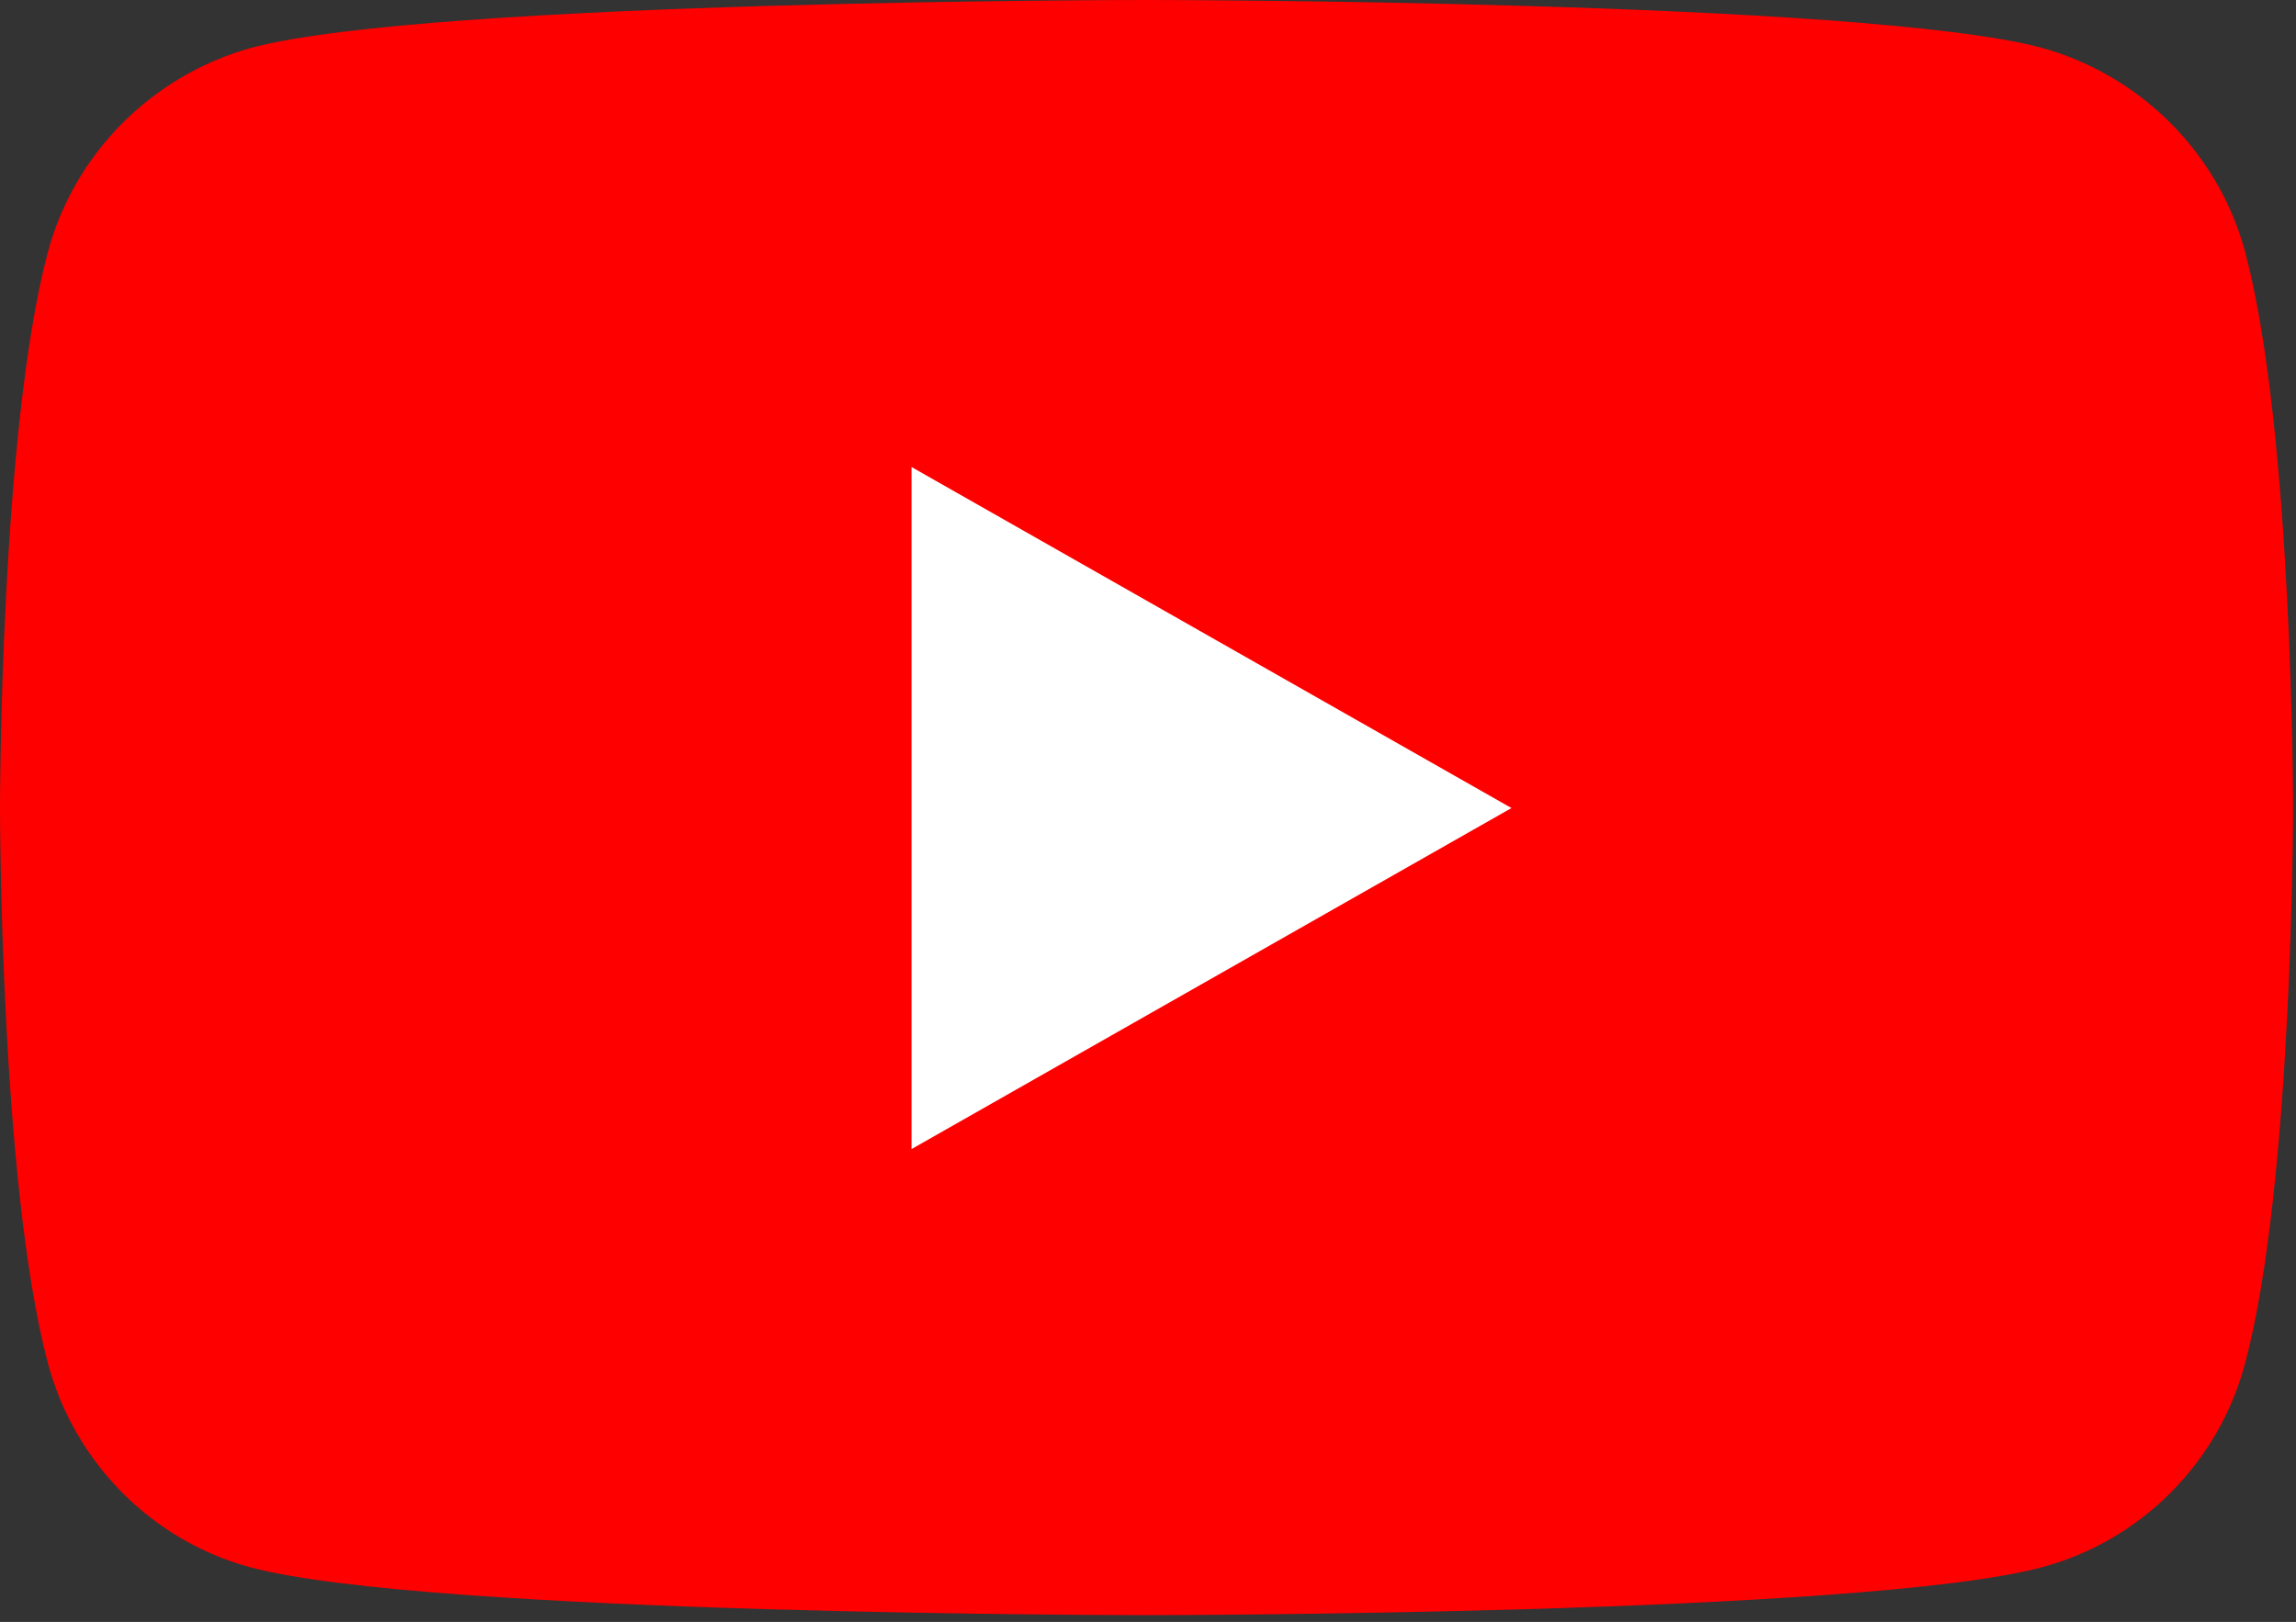 <svg version="1.2" xmlns="http://www.w3.org/2000/svg" viewBox="0 0 235 166" width="235" height="166">
	<rect x="0" y="0" width="235" height="166" fill="#333333" stroke="none"/>
	<title>YouTube-Icon-Full-Color-Logo</title>
	<style>
		.s0 { fill: #ff0000 } 
		.s1 { fill: #ffffff } 
	</style>
	<path id="Layer" class="s0" d="m229.8 25.8c-2.7-10.1-10.7-18.1-20.8-20.9-18.3-4.9-91.7-4.9-91.7-4.9 0 0-73.3 0-91.6 4.9-10.1 2.8-18.1 10.8-20.8 20.9-4.9 18.4-4.9 56.9-4.9 56.9 0 0 0 38.4 4.9 56.8 2.7 10.2 10.7 18.2 20.7 20.9 18.3 4.9 91.7 4.9 91.7 4.9 0 0 73.4 0 91.7-4.9 10.1-2.7 18.1-10.7 20.8-20.9 4.9-18.4 4.9-56.8 4.9-56.8 0 0 0-38.5-4.9-56.9z"/>
	<path id="Layer" class="s1" d="m93.3 117.6l61.4-34.9-61.4-34.9z"/>
</svg>